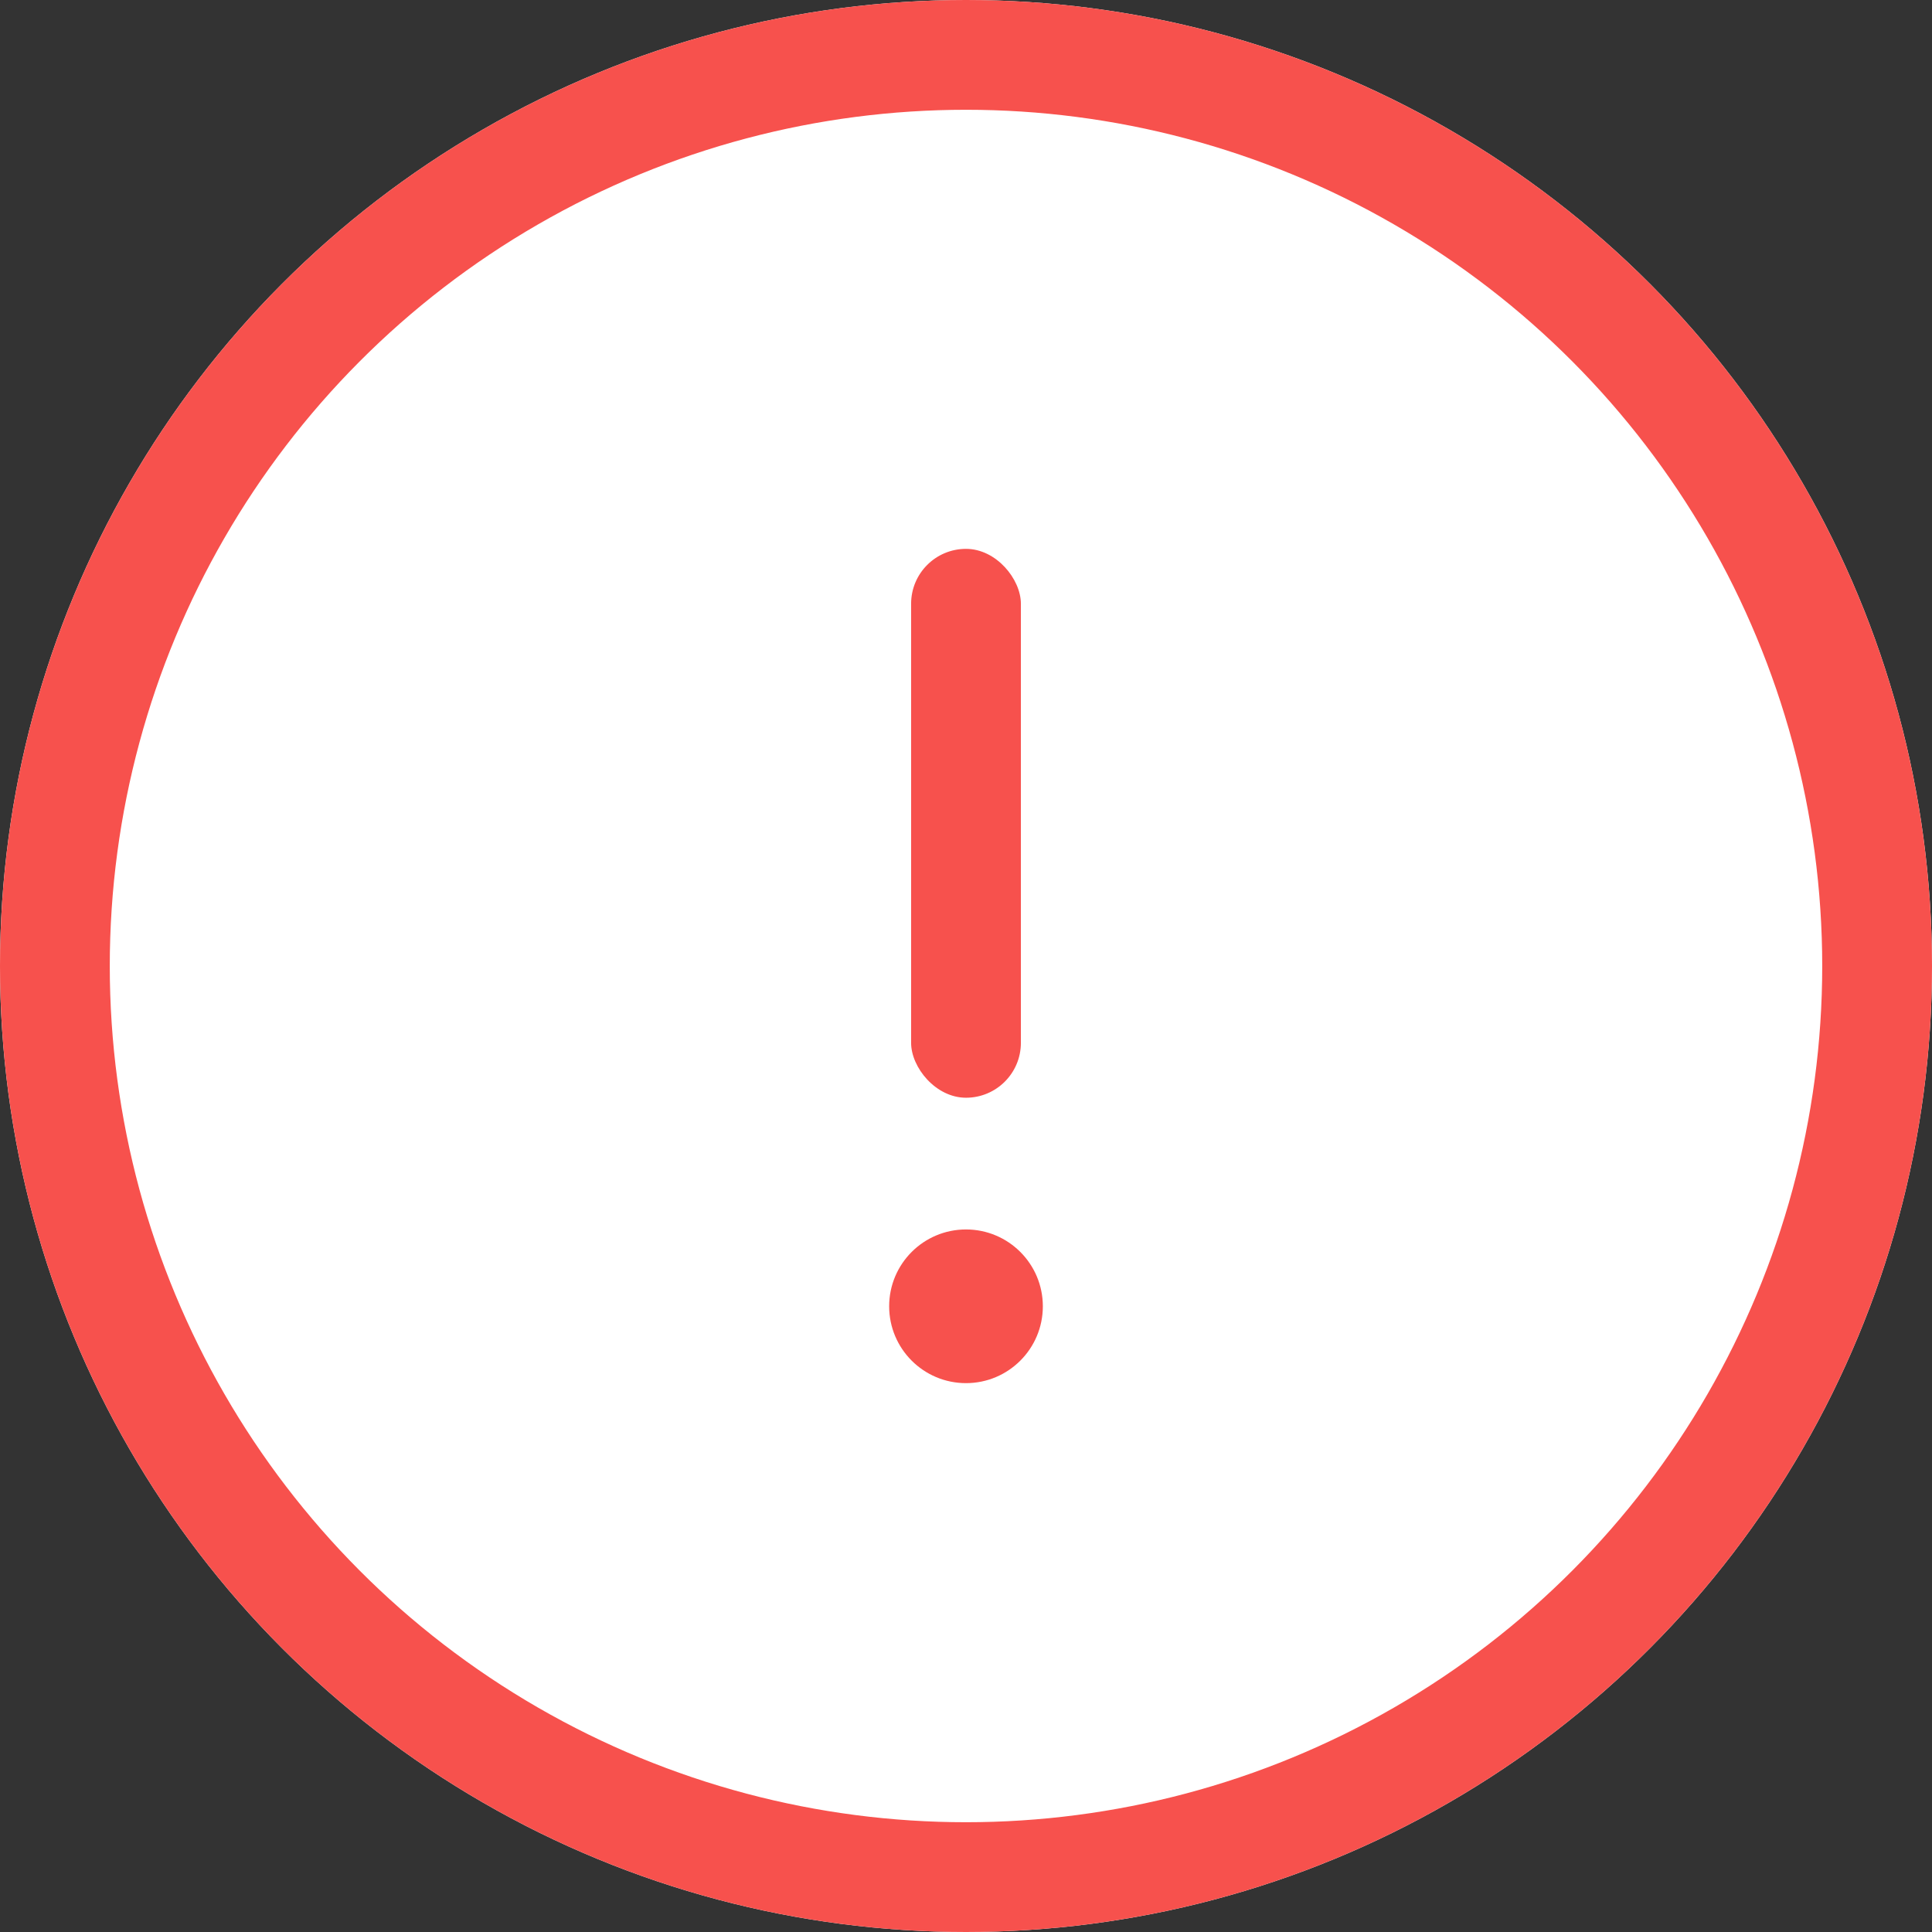 <svg xmlns="http://www.w3.org/2000/svg" width="88" height="88" viewBox="0 0 88 88"><rect x="0" y="0" width="88" height="88" fill="#333333" stroke="none"/><g transform="translate(-144 -242)"><g transform="translate(144 242)" fill="#fff" stroke="#f7514d" stroke-width="5"><circle cx="44" cy="44" r="44" stroke="none"/><circle cx="44" cy="44" r="41.5" fill="none"/></g><g transform="translate(-0.5)"><circle cx="3.5" cy="3.5" r="3.5" transform="translate(185 298)" fill="#f7514d"/><rect width="5" height="25" rx="2.5" transform="translate(186 267)" fill="#f7514d"/></g></g></svg>